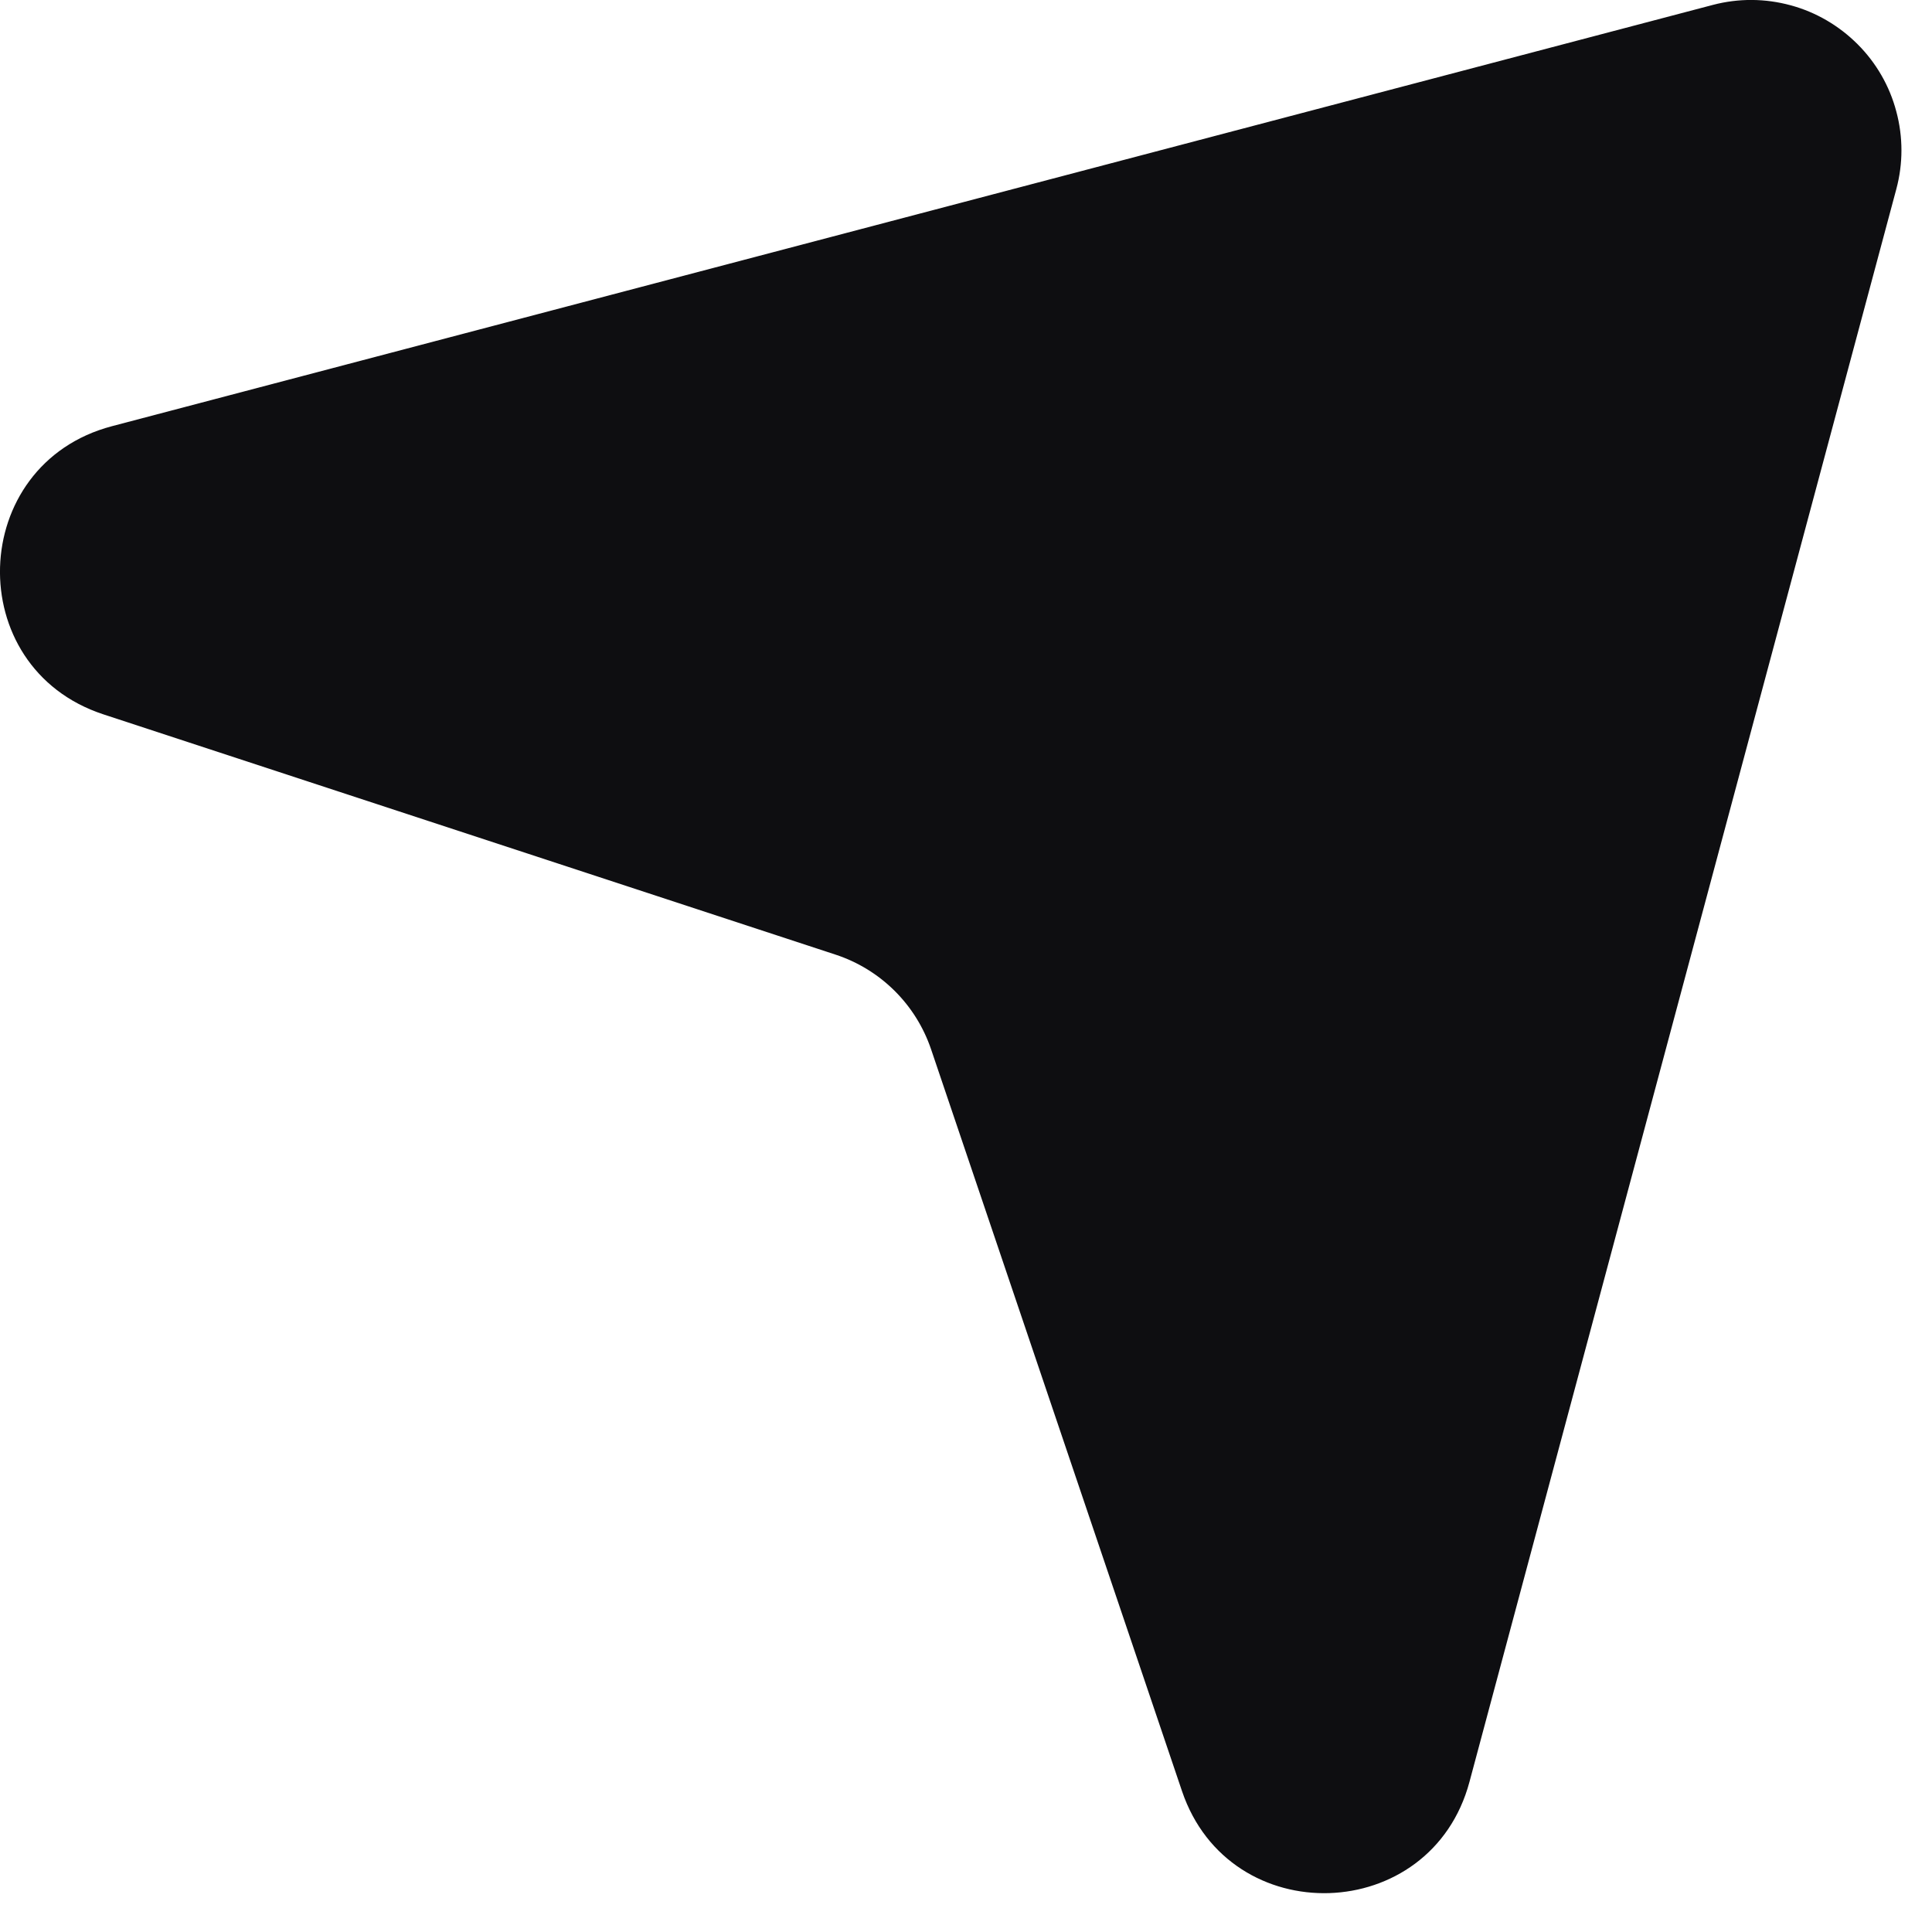 <svg width="15" height="15" viewBox="0 0 15 15" fill="none" xmlns="http://www.w3.org/2000/svg">
<path d="M14.723 1.468C14.776 1.271 14.776 1.063 14.723 0.866C14.671 0.668 14.567 0.488 14.423 0.344C14.278 0.199 14.099 0.094 13.902 0.041C13.704 -0.013 13.497 -0.014 13.299 0.038L0.869 3.309C-0.254 3.605 -0.302 5.183 0.802 5.546L6.488 7.412C6.837 7.527 7.111 7.799 7.229 8.147L9.177 13.906C9.547 14.999 11.111 14.949 11.409 13.834L14.723 1.468Z" fill="#0E0E11"/>
</svg>
